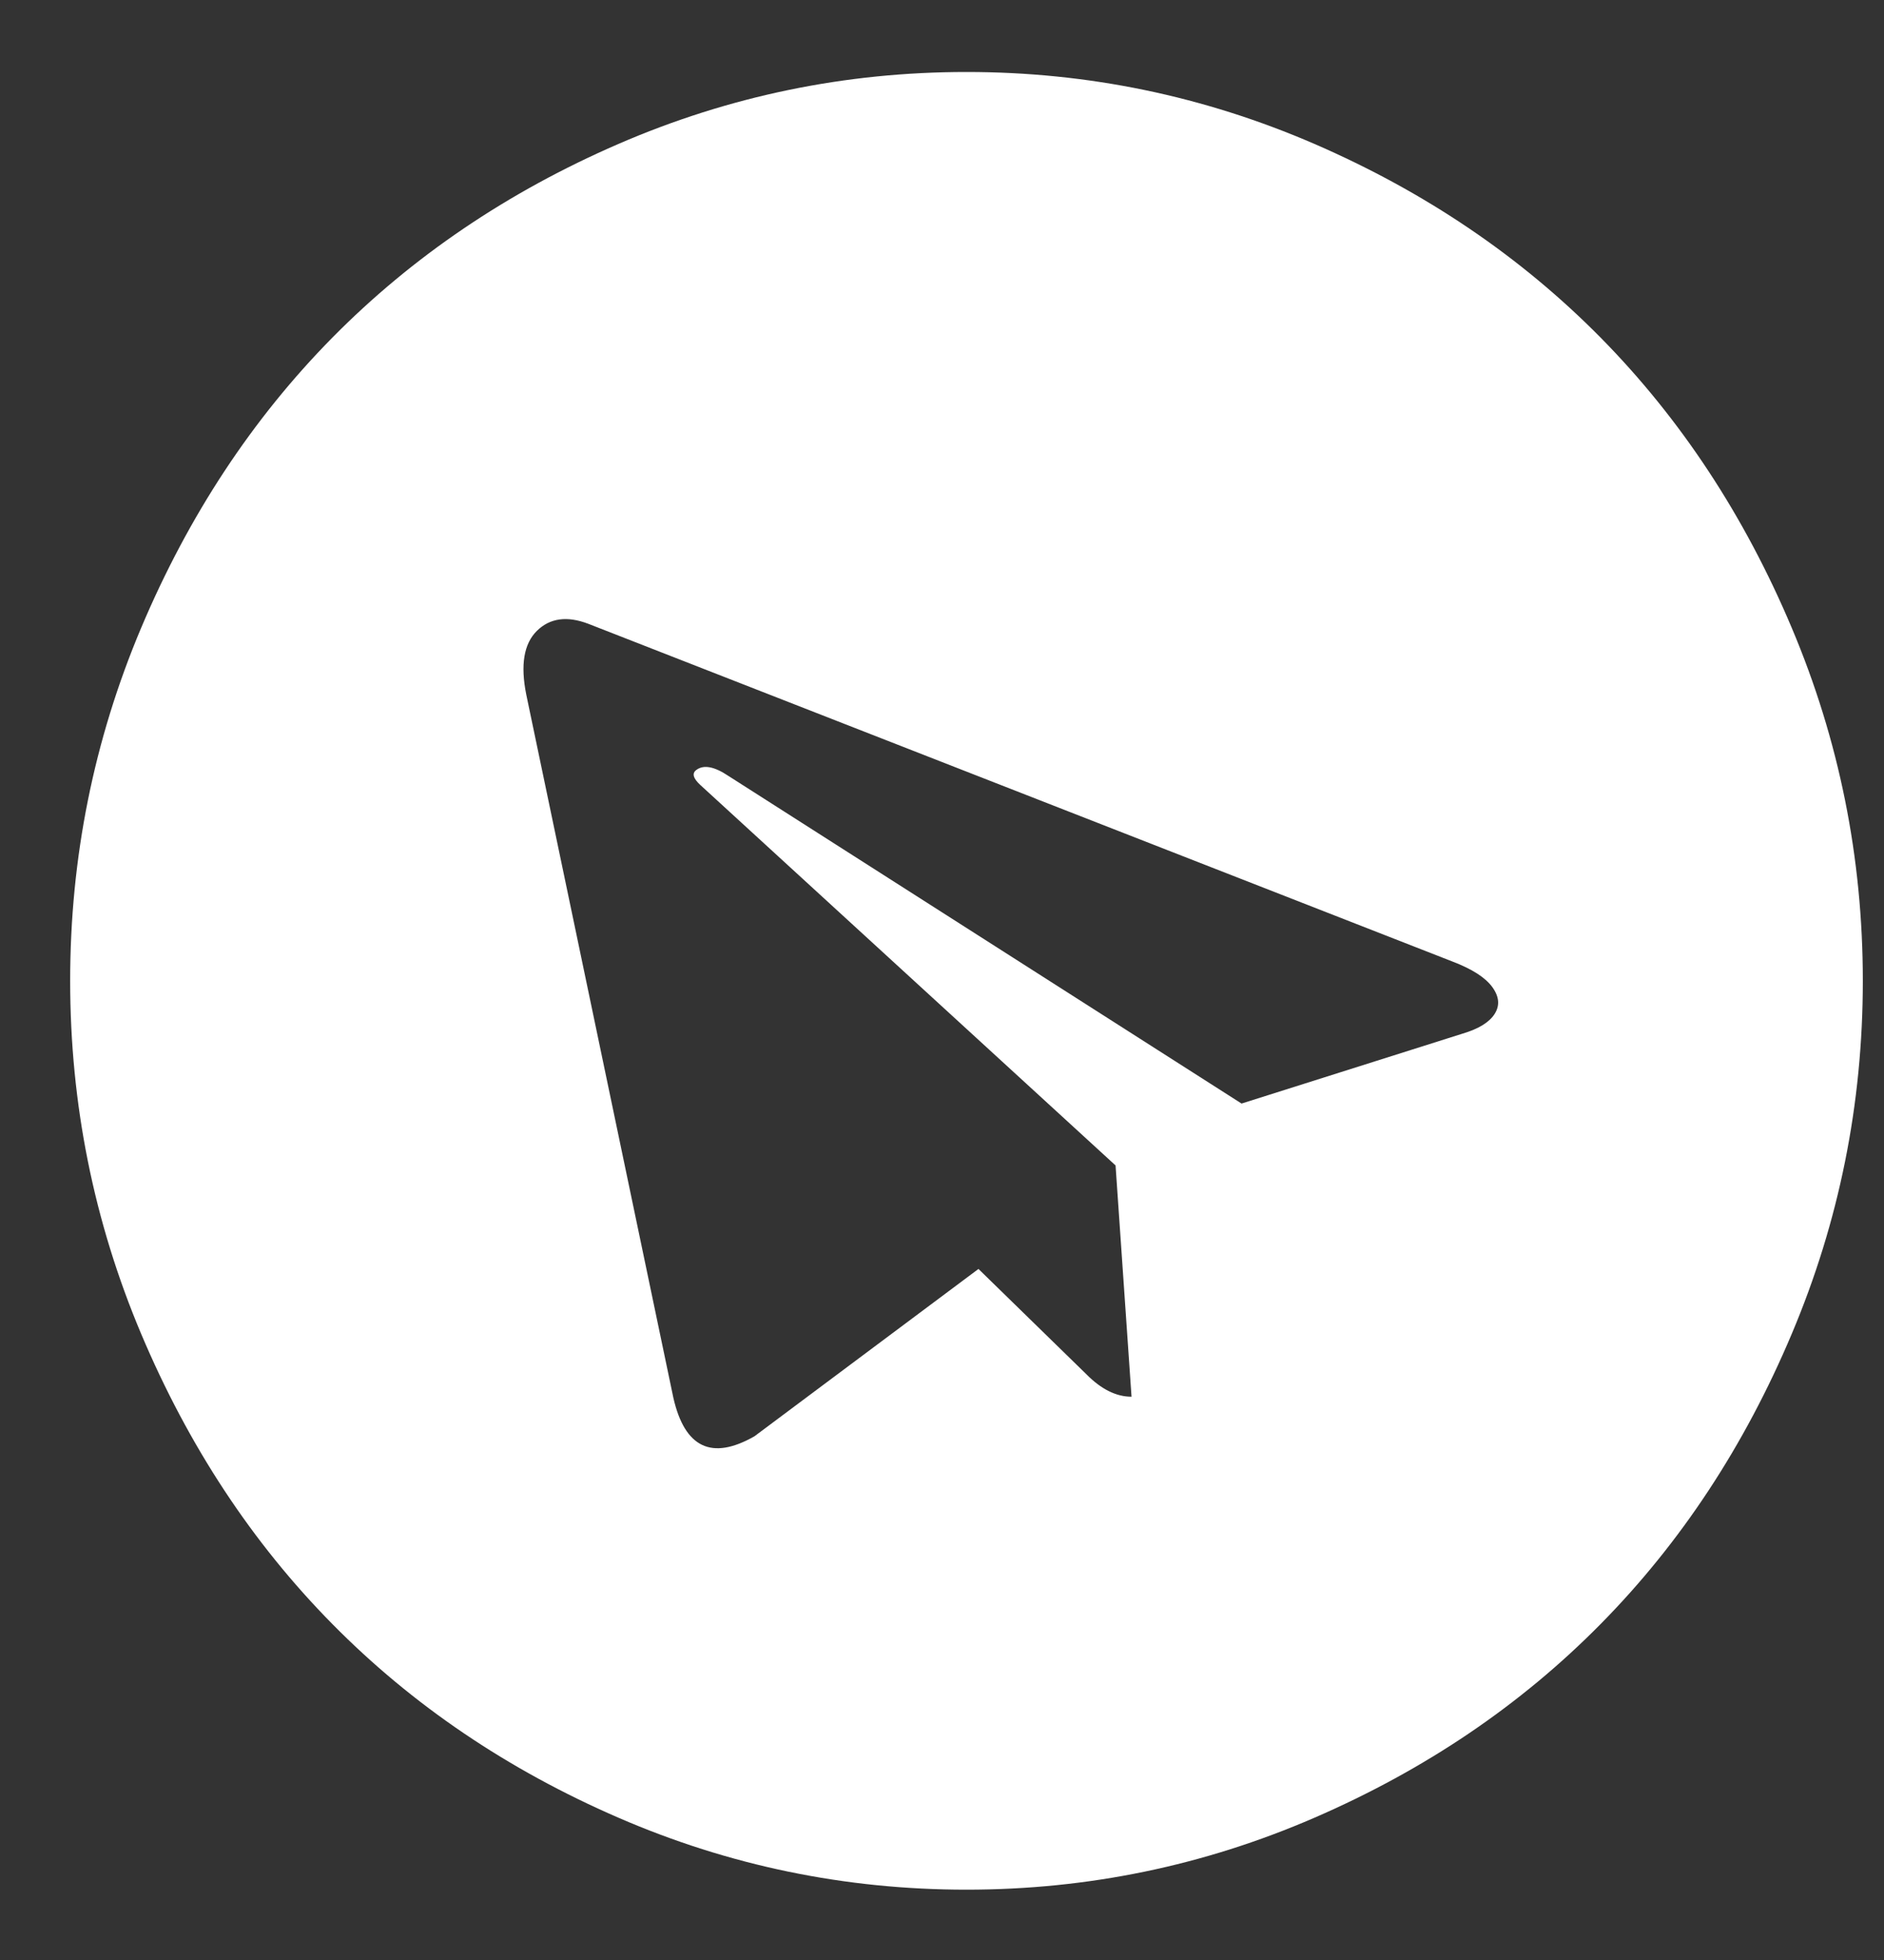 <?xml version="1.0" encoding="UTF-8"?> <svg xmlns="http://www.w3.org/2000/svg" width="25" height="26" viewBox="0 0 25 26" fill="none"><rect x="0" y="0" width="25" height="26" fill="#333333" stroke="none"/> <g clip-path="url(#clip0_46_24)"> <path d="M8.935 18.541L6.984 9.217C6.904 8.822 6.951 8.54 7.124 8.369C7.296 8.199 7.524 8.167 7.807 8.275L19.276 12.756C19.533 12.854 19.708 12.966 19.801 13.092C19.893 13.218 19.905 13.336 19.834 13.449C19.763 13.561 19.621 13.648 19.409 13.711L16.475 14.639L9.666 10.293C9.48 10.168 9.338 10.141 9.241 10.213C9.179 10.257 9.197 10.325 9.294 10.414L14.803 15.46L15.015 18.528C14.812 18.528 14.613 18.429 14.418 18.232L12.984 16.833L10.011 19.053C9.444 19.376 9.086 19.205 8.935 18.541ZM0.931 13.011C0.931 14.644 1.245 16.205 1.873 17.694C2.502 19.183 3.347 20.466 4.409 21.542C5.471 22.619 6.736 23.475 8.205 24.112C9.674 24.749 11.214 25.067 12.825 25.067C14.435 25.067 15.975 24.749 17.444 24.112C18.913 23.475 20.179 22.619 21.241 21.542C22.303 20.466 23.148 19.183 23.776 17.694C24.405 16.205 24.719 14.644 24.719 13.011C24.719 11.379 24.405 9.818 23.776 8.329C23.148 6.84 22.303 5.557 21.241 4.48C20.179 3.404 18.913 2.547 17.444 1.91C15.975 1.274 14.435 0.955 12.825 0.955C11.214 0.955 9.674 1.274 8.205 1.91C6.736 2.547 5.471 3.404 4.409 4.48C3.347 5.557 2.502 6.84 1.873 8.329C1.245 9.818 0.931 11.379 0.931 13.011Z" fill="white"></path> </g> <defs> <clipPath id="clip0_46_24"> <rect width="23.788" height="24.112" fill="white" transform="matrix(-1 0 0 1 24.719 0.955)"></rect> </clipPath> </defs> </svg> 